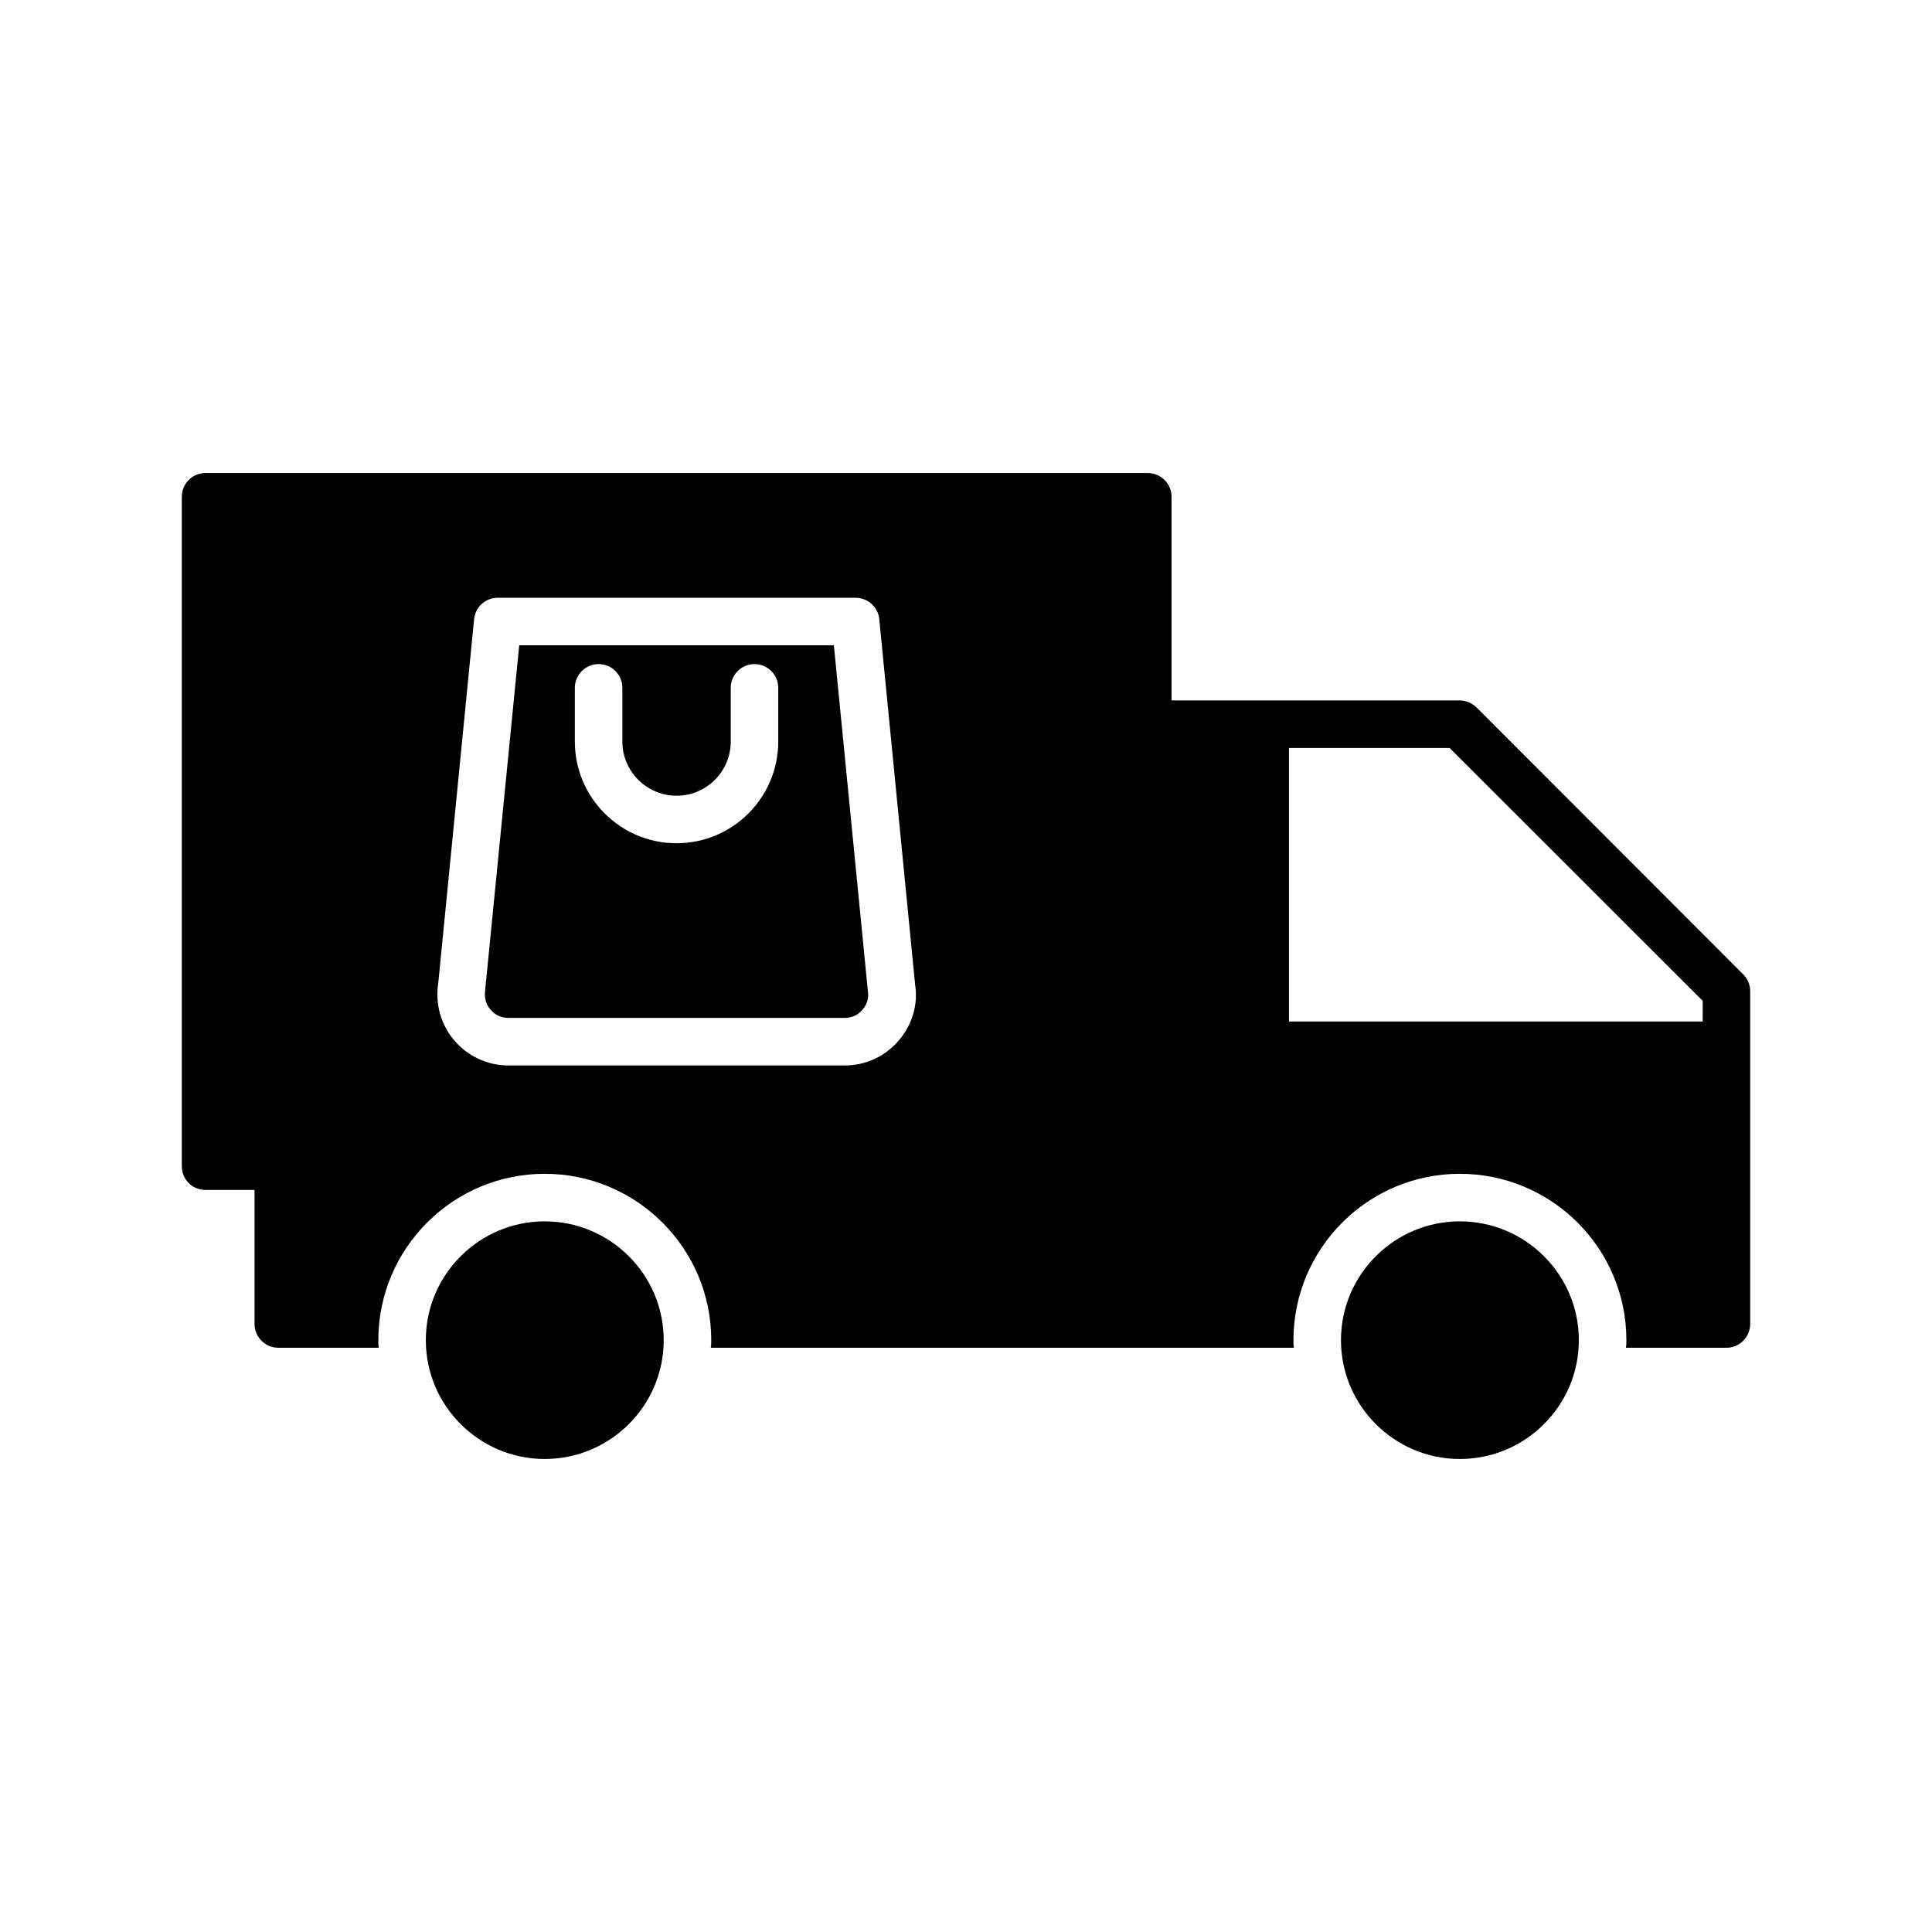 <?xml version="1.0" encoding="UTF-8"?>
<!-- Uploaded to: ICON Repo, www.svgrepo.com, Generator: ICON Repo Mixer Tools -->
<svg fill="#000000" width="800px" height="800px" version="1.1" viewBox="144 144 512 512" xmlns="http://www.w3.org/2000/svg">
 <g>
  <path d="m562.41 499.16c0-17.383-14.168-31.488-31.551-31.488-17.32 0-31.488 14.105-31.488 31.488s14.168 31.488 31.488 31.488c17.383 0 31.551-14.109 31.551-31.488z"/>
  <path d="m319.89 499.16c0-17.383-14.168-31.488-31.551-31.488-17.32 0-31.488 14.105-31.488 31.488s14.168 31.488 31.488 31.488c17.379 0 31.551-14.109 31.551-31.488z"/>
  <path d="m535.27 331.45c-1.195-1.133-2.836-1.828-4.473-1.828h-76.324v-53.969c0-3.465-2.832-6.297-6.297-6.297h-249.7c-3.527 0-6.297 2.832-6.297 6.297v177.4c0 3.527 2.769 6.297 6.297 6.297h12.973v35.52c0 3.465 2.836 6.297 6.297 6.297h26.641c-0.125-0.629-0.125-1.324-0.125-2.016 0-24.309 19.773-44.082 44.082-44.082 24.371 0 44.145 19.773 44.145 44.082 0 0.691 0 1.387-0.125 2.016h154.54c-0.125-0.629-0.125-1.324-0.125-2.016 0-24.309 19.773-44.082 44.082-44.082 24.371 0 44.145 19.773 44.145 44.082 0 0.691 0 1.387-0.125 2.016l26.641 0.004c3.465 0 6.297-2.836 6.297-6.297v-88.23c0-1.699-0.691-3.273-1.891-4.473zm-153.09 88.293c-3.59 4.219-8.754 6.613-14.297 6.613h-89.172c-5.481 0-10.707-2.391-14.297-6.613-3.59-4.156-5.102-9.699-4.281-15.113l9.508-96.543c0.316-3.211 3.023-5.668 6.234-5.668h94.844c3.273 0 5.984 2.457 6.297 5.668l9.508 96.922c0.82 5.035-0.754 10.578-4.344 14.734zm213.05-5.039h-109.64v-72.484h42.57l67.074 67.004z"/>
  <path d="m281.6 315.01-9.008 91.188c-0.316 2.203 0.188 3.969 1.387 5.352 1.195 1.449 2.898 2.203 4.723 2.203h89.176c1.891 0 3.527-0.754 4.723-2.203 1.195-1.387 1.699-3.148 1.387-4.973l-9.004-91.566zm68.645 25.508c0 14.863-12.09 26.953-26.953 26.953s-26.953-12.09-26.953-26.953v-14.234c0-3.465 2.836-6.297 6.297-6.297 3.527 0 6.297 2.832 6.297 6.297v14.234c0 7.934 6.488 14.359 14.359 14.359 7.934 0 14.359-6.422 14.359-14.359v-14.234c0-3.465 2.836-6.297 6.297-6.297 3.465 0 6.297 2.832 6.297 6.297z"/>
 </g>
</svg>
